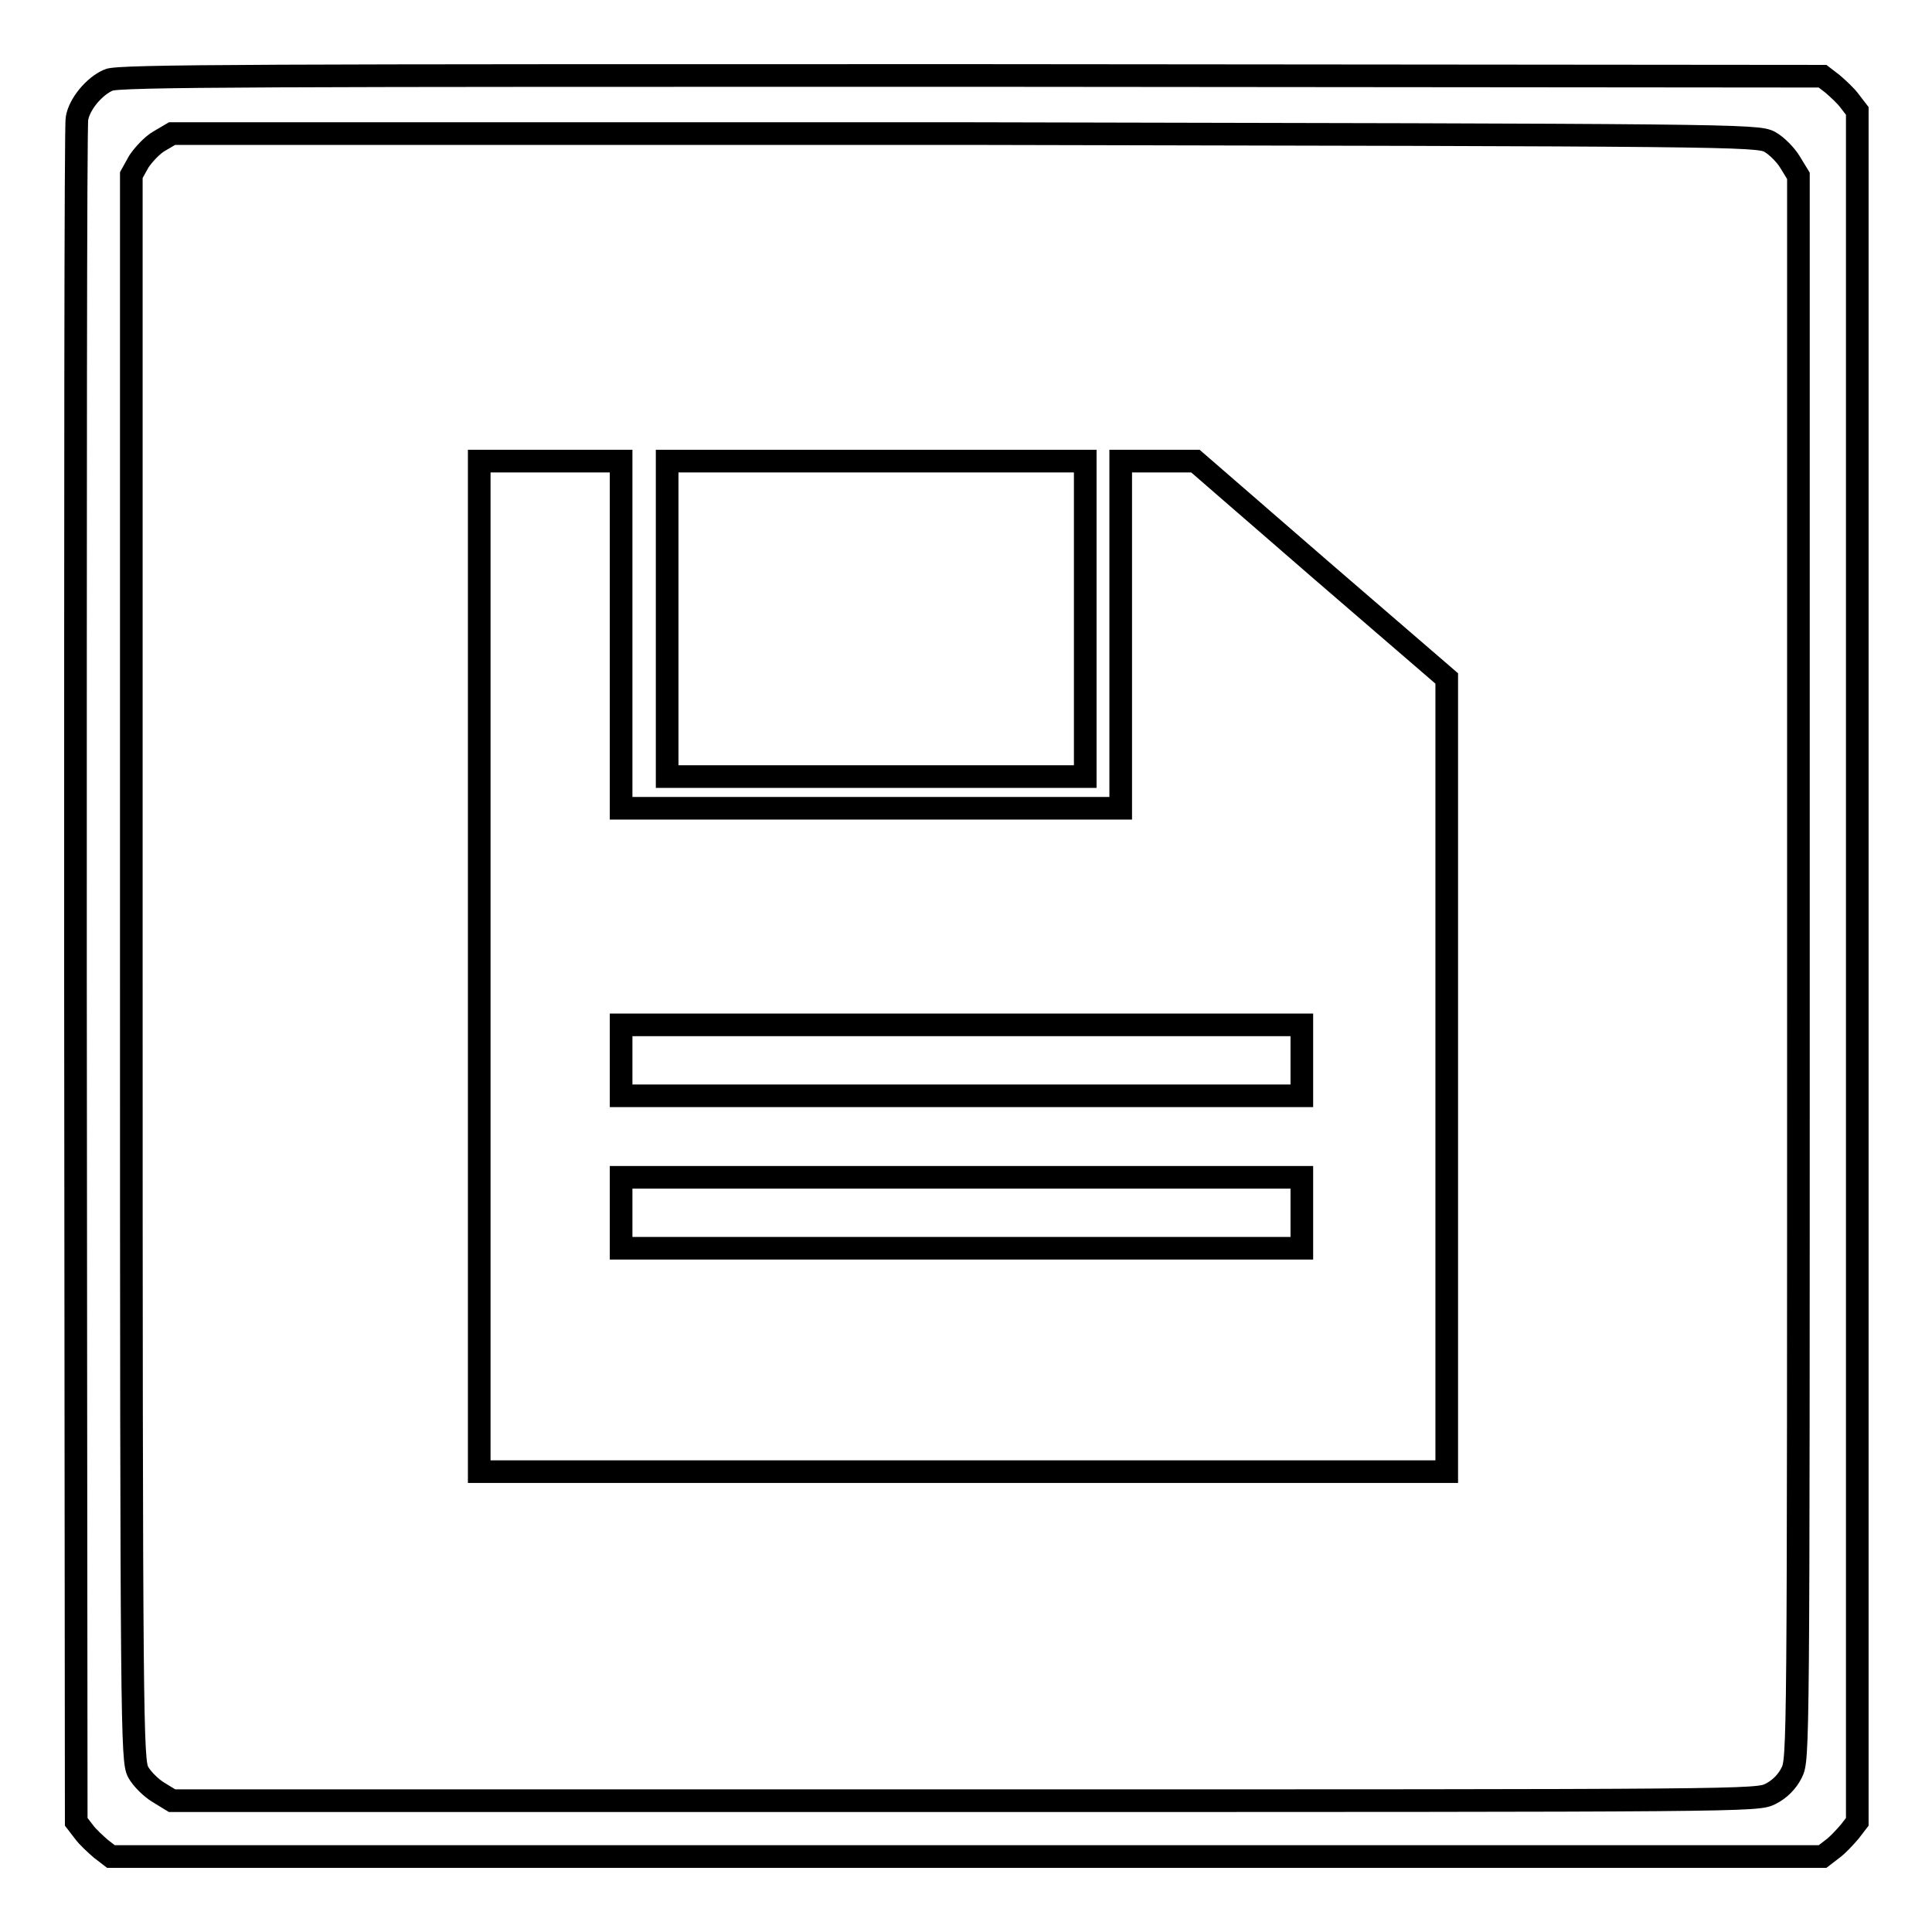 <?xml version="1.0" encoding="utf-8"?>
<!-- Svg Vector Icons : http://www.onlinewebfonts.com/icon -->
<!DOCTYPE svg PUBLIC "-//W3C//DTD SVG 1.1//EN" "http://www.w3.org/Graphics/SVG/1.1/DTD/svg11.dtd">
<svg version="1.1" xmlns="http://www.w3.org/2000/svg" xmlns:xlink="http://www.w3.org/1999/xlink" x="0px" y="0px" viewBox="0 0 256 256" enable-background="new 0 0 256 256" xml:space="preserve">
<g><g><g><path stroke-width="3" fill-opacity="0" stroke="#000000"  d="M14.4,10.6c-1.9,0.8-3.9,3.2-4.2,5.1C10,16.5,10,67.6,10,129.3l0.1,112.1l1,1.3c0.5,0.7,1.6,1.7,2.3,2.3l1.3,1h113.4h113.4l1.3-1c0.7-0.5,1.7-1.6,2.3-2.3l1-1.3V128.1V14.7l-1-1.3c-0.5-0.7-1.6-1.7-2.3-2.3l-1.3-1L128.6,10C35.5,10,15.6,10,14.4,10.6z M234.5,18.8c0.9,0.5,2.1,1.7,2.7,2.7l1.1,1.8v104.9c0,104.2,0,104.9-0.9,106.7c-0.6,1.2-1.6,2.2-2.8,2.8c-1.8,0.9-2.5,0.9-106.7,0.9H22.8l-1.8-1.1c-1-0.6-2.2-1.8-2.7-2.7c-0.8-1.6-0.9-5.3-0.9-106.6v-105l1-1.8c0.6-0.9,1.8-2.2,2.7-2.7l1.7-1h105C229.2,17.9,232.9,17.9,234.5,18.8z"/><path stroke-width="3" fill-opacity="0" stroke="#000000"  d="M63.5,128.1V195h64.1h64.1v-52.6V89.9l-16.7-14.4l-16.6-14.4h-5h-4.9v23v23h-33.1H82.3v-23v-23h-9.4h-9.4V128.1z M172.5,140.5v4.7h-45.1H82.3v-4.7v-4.7h45.1h45.1L172.5,140.5L172.5,140.5z M172.5,160.7v4.7h-45.1H82.3v-4.7V156h45.1h45.1L172.5,160.7L172.5,160.7z"/><path stroke-width="3" fill-opacity="0" stroke="#000000"  d="M88.4,82v20.9h27.7h27.7V82V61.1h-27.7H88.4V82L88.4,82z"/></g></g></g>
</svg>